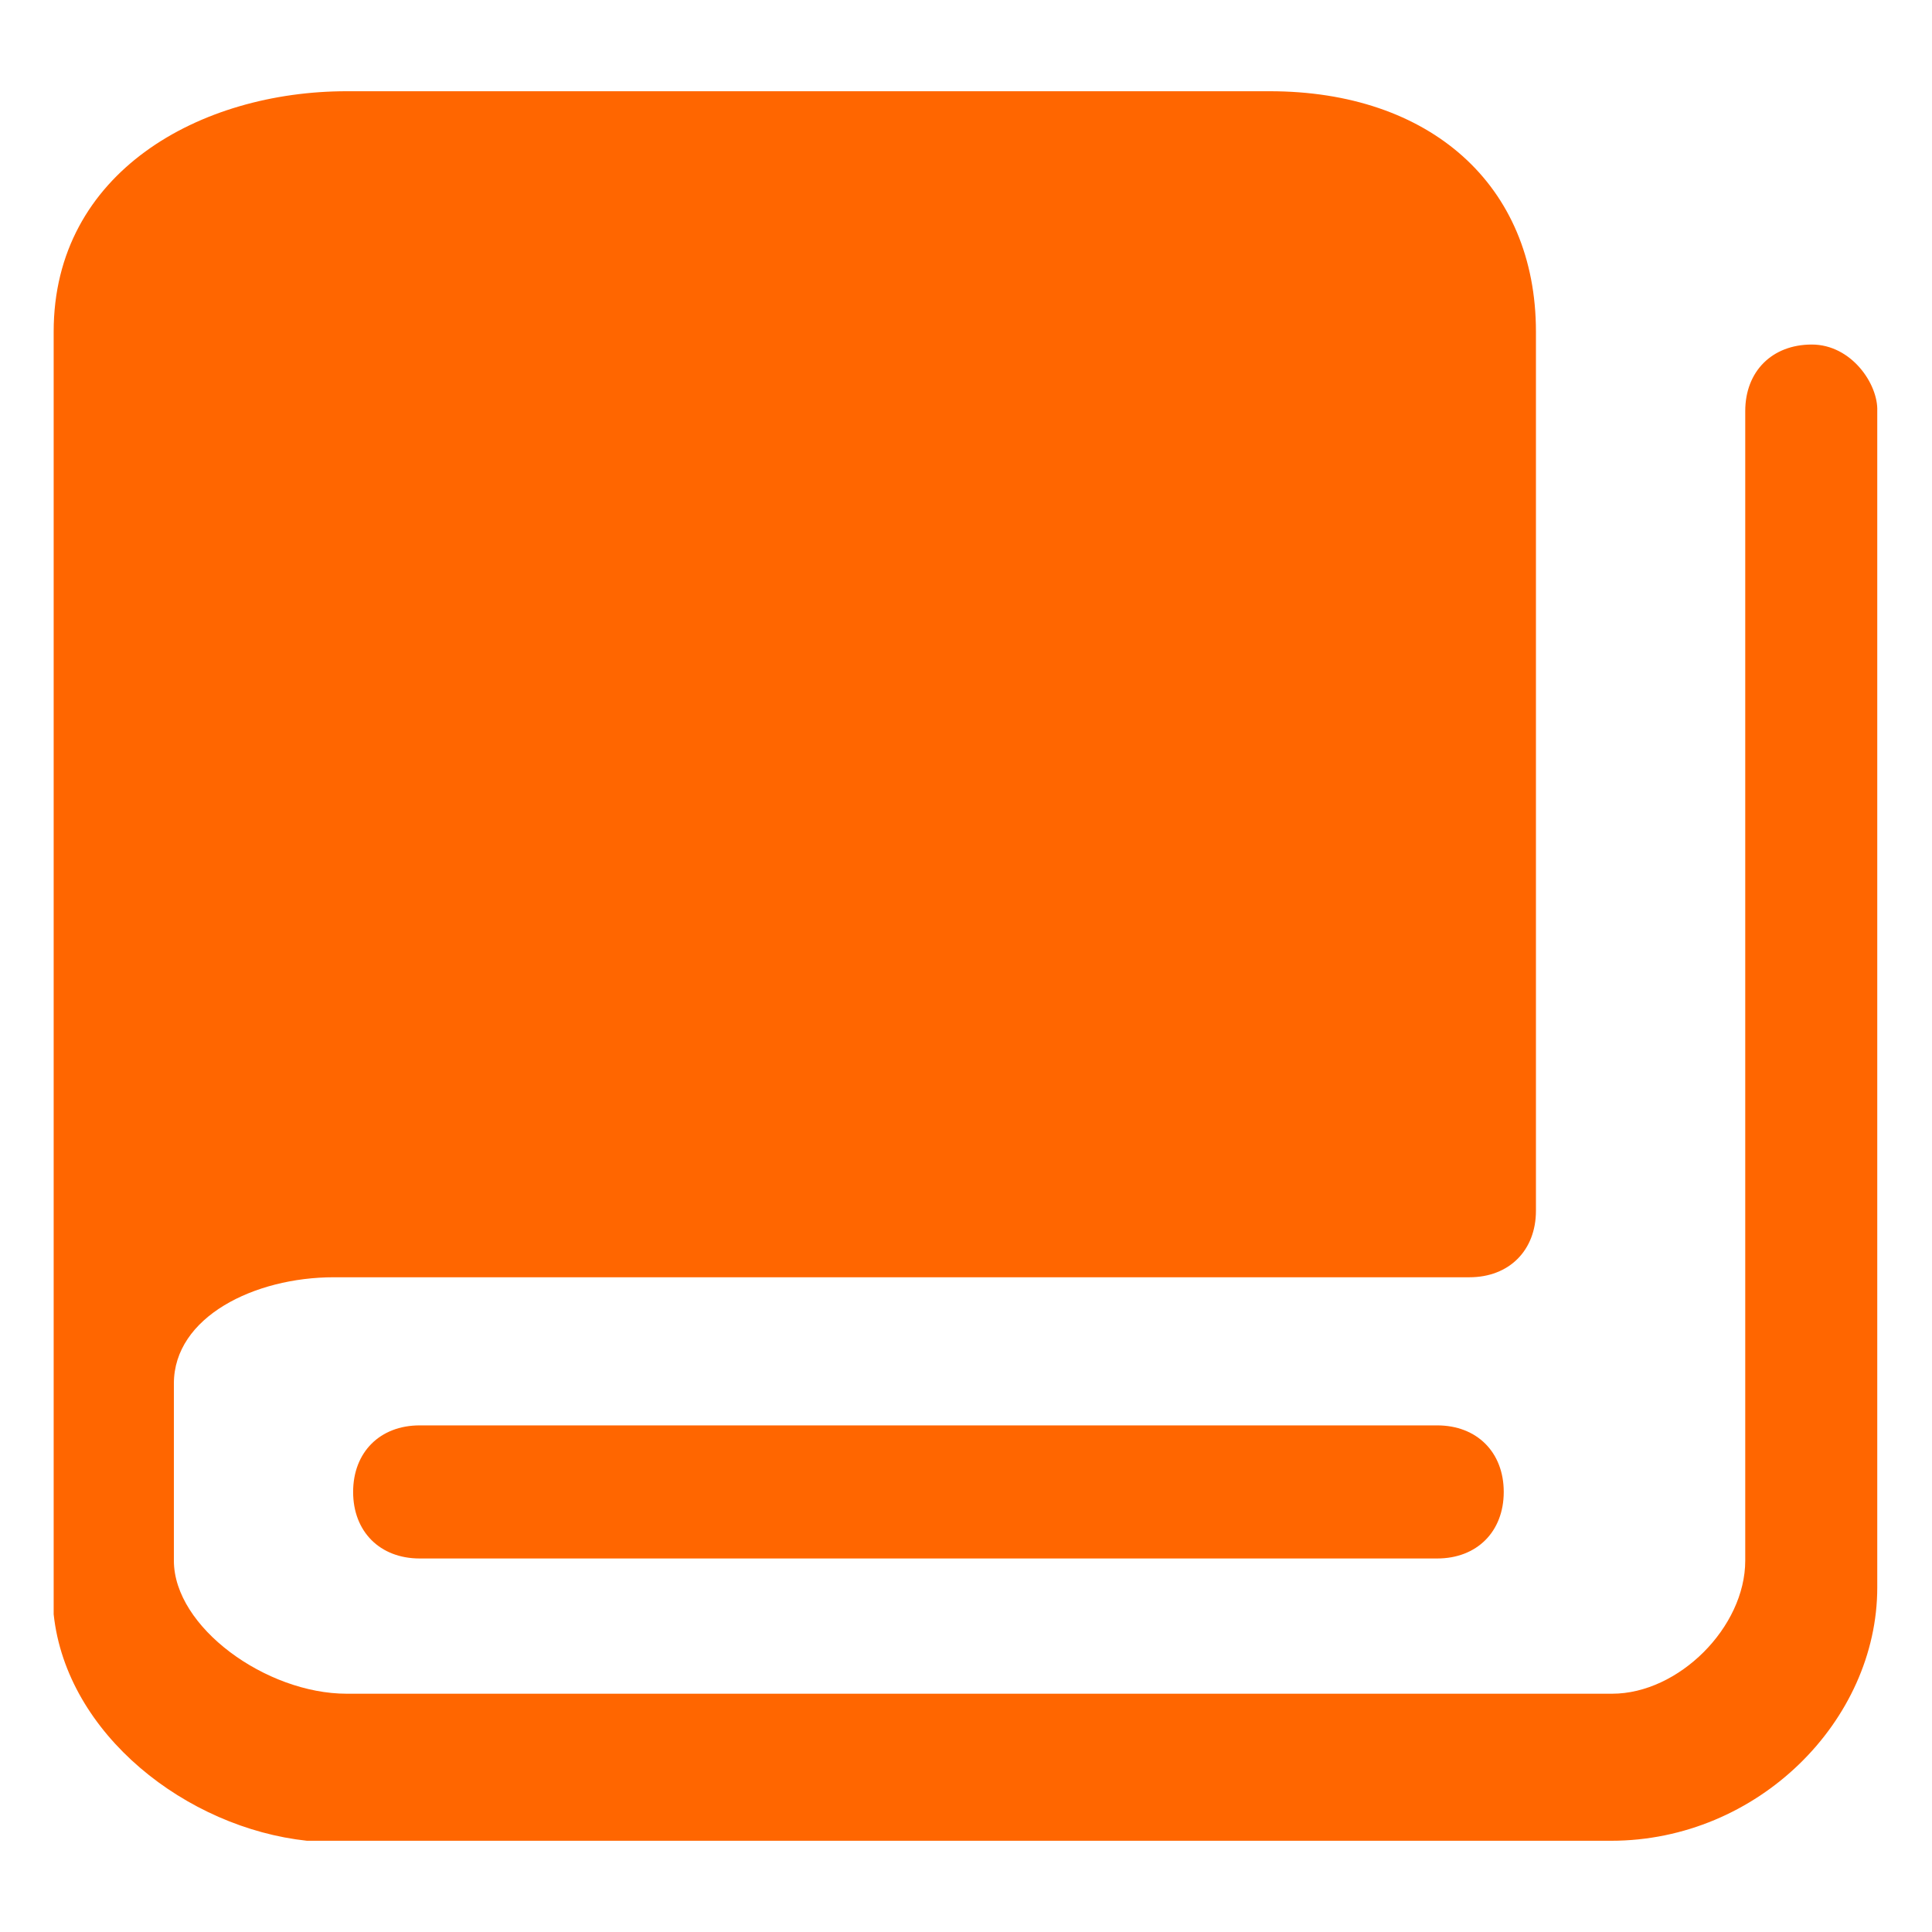 <?xml version="1.0" encoding="utf-8"?>
<!-- Generator: Adobe Illustrator 21.1.0, SVG Export Plug-In . SVG Version: 6.00 Build 0)  -->
<svg version="1.1" id="图层_1" xmlns="http://www.w3.org/2000/svg" xmlns:xlink="http://www.w3.org/1999/xlink" x="0px" y="0px"
	 width="180px" height="180px" viewBox="0 0 180 180" style="enable-background:new 0 0 180 180;" xml:space="preserve">
<style type="text/css">
	.st0{fill:#FF6600;}
</style>
<g>
	<path class="st0" d="M168.8,32.1c-3.7,0-6.2,2.5-6.2,6.2v107.1c0,6.2-6.2,12.4-12.4,12.4H32.3c-7.5,0-16.1-6.2-16.1-12.4v-16.5
		c0-6.2,7.5-9.9,14.9-9.9h105.8c3.7,0,6.2-2.5,6.2-6.2V30.9c0-13.7-9.9-22.4-24.8-22.4h-86C18.7,8.5,5,16,5,30.9v115.8
		c0,0,0,0,0,1.2s0,1.2,0,2.5c1.2,11.2,12.4,19.9,23.6,21.1h1.2c0,0,0,0,1.2,0h119.1c13.7,0,24.8-11.2,24.8-23.6V38.3
		C175,35.8,172.5,32.1,168.8,32.1z"/>
	<path class="st0" d="M39.1,132.8c-3.7,0-6.2,2.5-6.2,6.2s2.5,6.2,6.2,6.2h94.8c3.7,0,6.2-2.5,6.2-6.2s-2.5-6.2-6.2-6.2H39.1z"/>
</g>
</svg>
